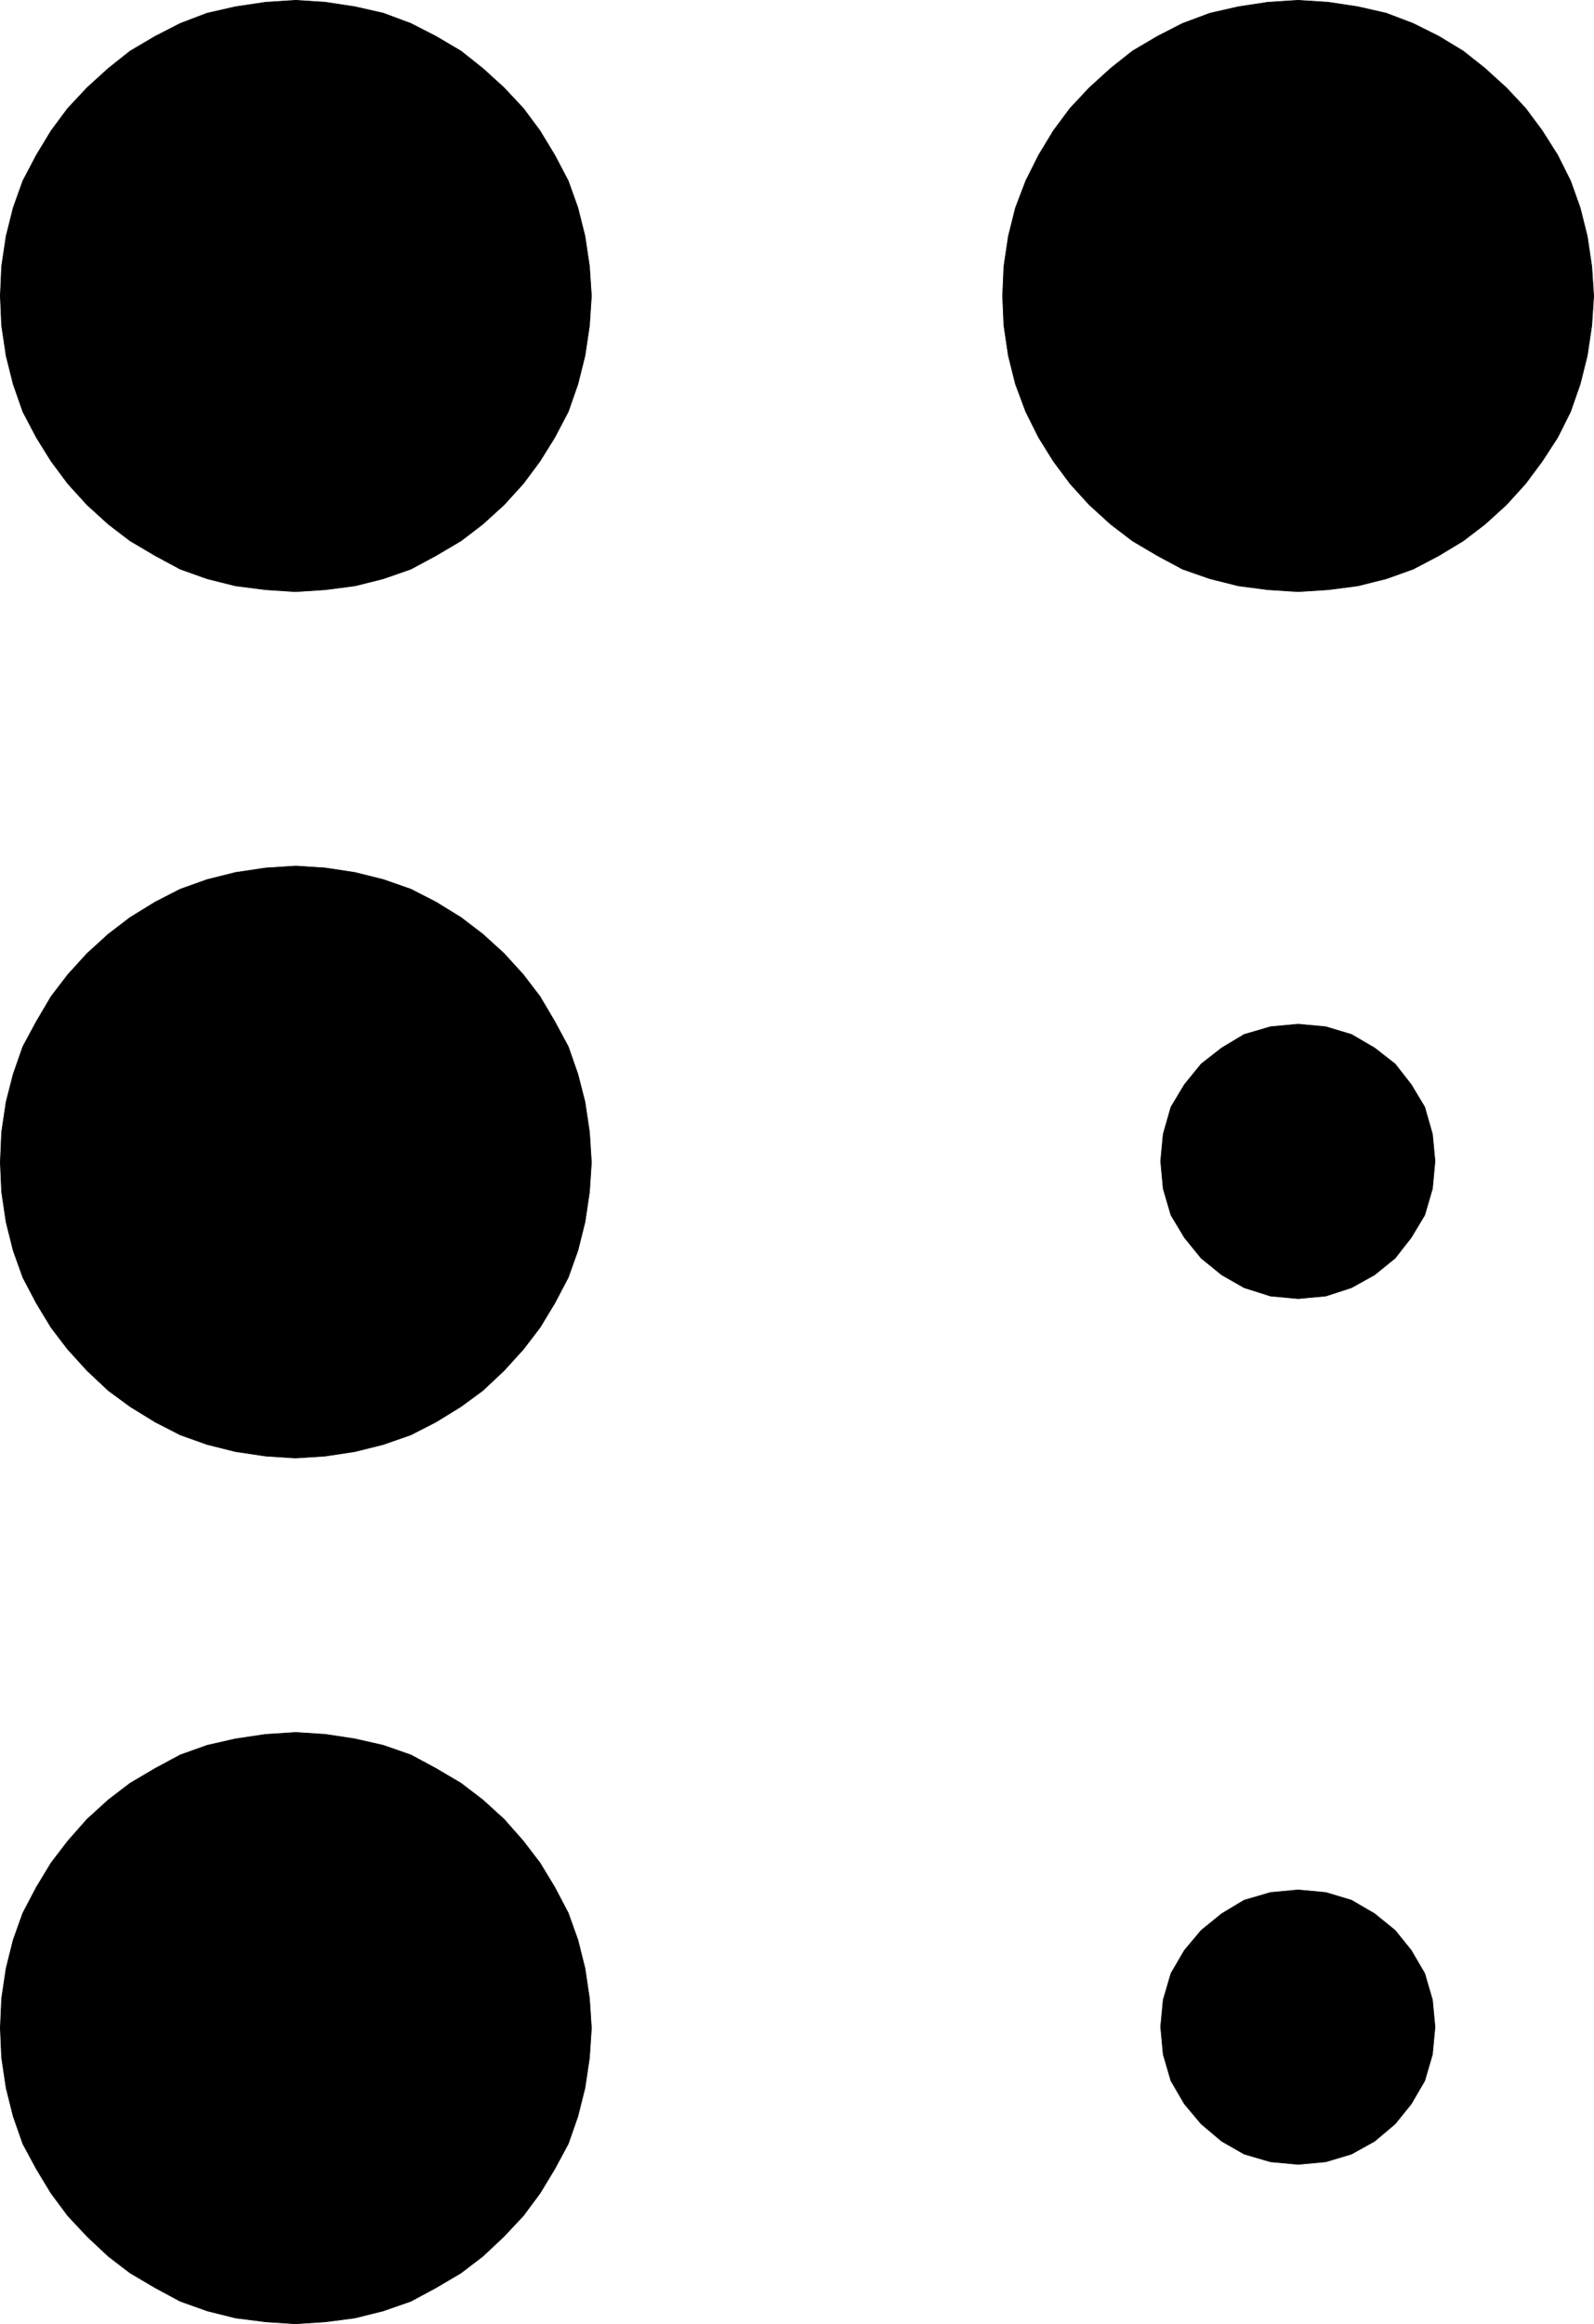 <?xml version="1.0" encoding="UTF-8" standalone="no"?>
<svg
   version="1.0"
   width="106.061mm"
   height="154.6mm"
   id="svg12"
   sodipodi:docname="Braille P.wmf"
   xmlns:inkscape="http://www.inkscape.org/namespaces/inkscape"
   xmlns:sodipodi="http://sodipodi.sourceforge.net/DTD/sodipodi-0.dtd"
   xmlns="http://www.w3.org/2000/svg"
   xmlns:svg="http://www.w3.org/2000/svg">
  <sodipodi:namedview
     id="namedview12"
     pagecolor="#ffffff"
     bordercolor="#000000"
     borderopacity="0.25"
     inkscape:showpageshadow="2"
     inkscape:pageopacity="0.0"
     inkscape:pagecheckerboard="0"
     inkscape:deskcolor="#d1d1d1"
     inkscape:document-units="mm" />
  <defs
     id="defs1">
    <pattern
       id="WMFhbasepattern"
       patternUnits="userSpaceOnUse"
       width="6"
       height="6"
       x="0"
       y="0" />
  </defs>
  <path
     style="fill:#000000;fill-opacity:1;fill-rule:evenodd;stroke:none"
     d="m 74.243,148.745 -7.432,-0.485 -7.594,-0.97 -7.109,-1.778 -6.786,-2.424 -6.301,-3.393 -6.301,-3.717 -5.493,-4.201 -5.332,-4.848 -4.847,-5.332 -4.201,-5.656 -3.716,-5.979 -3.393,-6.464 -2.424,-6.948 -1.777,-7.11 -1.131,-7.595 -0.323,-7.433 0.323,-7.433 1.131,-7.595 1.777,-7.11 2.424,-6.787 3.393,-6.464 3.716,-6.14 4.201,-5.656 4.847,-5.171 5.332,-4.848 5.493,-4.363 6.301,-3.717 6.301,-3.232 6.786,-2.585 7.109,-1.616 7.594,-1.131 7.594,-0.485 7.432,0.485 7.432,1.131 7.109,1.616 6.948,2.585 6.301,3.232 6.301,3.717 5.493,4.363 5.332,4.848 4.847,5.171 4.201,5.656 3.716,6.14 3.393,6.464 2.424,6.787 1.777,7.11 1.131,7.595 0.485,7.433 -0.485,7.433 -1.131,7.595 -1.777,7.11 -2.424,6.948 -3.393,6.464 -3.716,5.979 -4.201,5.656 -4.847,5.332 -5.332,4.848 -5.493,4.201 -6.301,3.717 -6.301,3.393 -6.948,2.424 -7.109,1.778 -7.432,0.97 -7.432,0.485 v 0 z"
     id="path1" />
  <path
     style="fill:none;stroke:#000000;stroke-width:0.162px;stroke-linecap:round;stroke-linejoin:round;stroke-miterlimit:4;stroke-dasharray:none;stroke-opacity:1"
     d="m 74.243,148.745 -7.432,-0.485 -7.594,-0.97 -7.109,-1.778 -6.786,-2.424 -6.301,-3.393 -6.301,-3.717 -5.493,-4.201 -5.332,-4.848 -4.847,-5.332 -4.201,-5.656 -3.716,-5.979 -3.393,-6.464 -2.424,-6.948 -1.777,-7.11 -1.131,-7.595 -0.323,-7.433 0.323,-7.433 1.131,-7.595 1.777,-7.11 2.424,-6.787 3.393,-6.464 3.716,-6.14 4.201,-5.656 4.847,-5.171 5.332,-4.848 5.493,-4.363 6.301,-3.717 6.301,-3.232 6.786,-2.585 7.109,-1.616 7.594,-1.131 7.594,-0.485 7.432,0.485 7.432,1.131 7.109,1.616 6.948,2.585 6.301,3.232 6.301,3.717 5.493,4.363 5.332,4.848 4.847,5.171 4.201,5.656 3.716,6.14 3.393,6.464 2.424,6.787 1.777,7.11 1.131,7.595 0.485,7.433 -0.485,7.433 -1.131,7.595 -1.777,7.11 -2.424,6.948 -3.393,6.464 -3.716,5.979 -4.201,5.656 -4.847,5.332 -5.332,4.848 -5.493,4.201 -6.301,3.717 -6.301,3.393 -6.948,2.424 -7.109,1.778 -7.432,0.97 -7.432,0.485 v 0"
     id="path2" />
  <path
     style="fill:#000000;fill-opacity:1;fill-rule:evenodd;stroke:none"
     d="m 326.458,148.745 -7.594,-0.485 -7.432,-0.97 -7.109,-1.778 -6.948,-2.424 -6.301,-3.393 -6.301,-3.717 -5.493,-4.201 -5.332,-4.848 -4.847,-5.332 -4.201,-5.656 -3.716,-5.979 -3.231,-6.464 -2.585,-6.948 -1.777,-7.11 -1.131,-7.595 -0.323,-7.433 0.323,-7.433 1.131,-7.595 1.777,-7.11 2.585,-6.787 3.231,-6.464 3.716,-6.14 4.201,-5.656 4.847,-5.171 5.332,-4.848 5.493,-4.363 6.301,-3.717 6.301,-3.232 6.948,-2.585 7.109,-1.616 7.432,-1.131 7.594,-0.485 7.594,0.485 7.432,1.131 7.109,1.616 6.786,2.585 6.463,3.232 6.14,3.717 5.493,4.363 5.332,4.848 4.847,5.171 4.201,5.656 3.878,6.14 3.231,6.464 2.424,6.787 1.777,7.11 1.131,7.595 0.485,7.433 -0.485,7.433 -1.131,7.595 -1.777,7.11 -2.424,6.948 -3.231,6.464 -3.878,5.979 -4.201,5.656 -4.847,5.332 -5.332,4.848 -5.493,4.201 -6.14,3.717 -6.463,3.393 -6.786,2.424 -7.109,1.778 -7.432,0.97 z"
     id="path3" />
  <path
     style="fill:none;stroke:#000000;stroke-width:0.162px;stroke-linecap:round;stroke-linejoin:round;stroke-miterlimit:4;stroke-dasharray:none;stroke-opacity:1"
     d="m 326.458,148.745 -7.594,-0.485 -7.432,-0.97 -7.109,-1.778 -6.948,-2.424 -6.301,-3.393 -6.301,-3.717 -5.493,-4.201 -5.332,-4.848 -4.847,-5.332 -4.201,-5.656 -3.716,-5.979 -3.231,-6.464 -2.585,-6.948 -1.777,-7.11 -1.131,-7.595 -0.323,-7.433 0.323,-7.433 1.131,-7.595 1.777,-7.11 2.585,-6.787 3.231,-6.464 3.716,-6.14 4.201,-5.656 4.847,-5.171 5.332,-4.848 5.493,-4.363 6.301,-3.717 6.301,-3.232 6.948,-2.585 7.109,-1.616 7.432,-1.131 7.594,-0.485 7.594,0.485 7.432,1.131 7.109,1.616 6.786,2.585 6.463,3.232 6.14,3.717 5.493,4.363 5.332,4.848 4.847,5.171 4.201,5.656 3.878,6.14 3.231,6.464 2.424,6.787 1.777,7.11 1.131,7.595 0.485,7.433 -0.485,7.433 -1.131,7.595 -1.777,7.11 -2.424,6.948 -3.231,6.464 -3.878,5.979 -4.201,5.656 -4.847,5.332 -5.332,4.848 -5.493,4.201 -6.14,3.717 -6.463,3.393 -6.786,2.424 -7.109,1.778 -7.432,0.97 -7.594,0.485 v 0"
     id="path4" />
  <path
     style="fill:#000000;fill-opacity:1;fill-rule:evenodd;stroke:none"
     d="m 74.243,366.569 -7.432,-0.485 -7.594,-1.131 -7.109,-1.778 -6.786,-2.424 -6.301,-3.232 -6.301,-3.878 -5.493,-4.04 -5.332,-5.009 -4.847,-5.333 -4.201,-5.494 -3.716,-6.14 -3.393,-6.464 -2.424,-6.787 -1.777,-7.11 -1.131,-7.595 -0.323,-7.433 0.323,-7.595 1.131,-7.595 1.777,-6.948 2.424,-6.948 3.393,-6.302 3.716,-6.302 4.201,-5.494 4.847,-5.333 5.332,-4.848 5.493,-4.201 6.301,-3.878 6.301,-3.232 6.786,-2.424 7.109,-1.778 7.594,-1.131 7.594,-0.485 7.432,0.485 7.432,1.131 7.109,1.778 6.948,2.424 6.301,3.232 6.301,3.878 5.493,4.201 5.332,4.848 4.847,5.333 4.201,5.494 3.716,6.302 3.393,6.302 2.424,6.948 1.777,6.948 1.131,7.595 0.485,7.595 -0.485,7.433 -1.131,7.595 -1.777,7.11 -2.424,6.787 -3.393,6.464 -3.716,6.14 -4.201,5.494 -4.847,5.333 -5.332,5.009 -5.493,4.04 -6.301,3.878 -6.301,3.232 -6.948,2.424 -7.109,1.778 -7.432,1.131 -7.432,0.485 v 0 z"
     id="path5" />
  <path
     style="fill:none;stroke:#000000;stroke-width:0.162px;stroke-linecap:round;stroke-linejoin:round;stroke-miterlimit:4;stroke-dasharray:none;stroke-opacity:1"
     d="m 74.243,366.569 -7.432,-0.485 -7.594,-1.131 -7.109,-1.778 -6.786,-2.424 -6.301,-3.232 -6.301,-3.878 -5.493,-4.04 -5.332,-5.009 -4.847,-5.333 -4.201,-5.494 -3.716,-6.14 -3.393,-6.464 -2.424,-6.787 -1.777,-7.11 -1.131,-7.595 -0.323,-7.433 0.323,-7.595 1.131,-7.595 1.777,-6.948 2.424,-6.948 3.393,-6.302 3.716,-6.302 4.201,-5.494 4.847,-5.333 5.332,-4.848 5.493,-4.201 6.301,-3.878 6.301,-3.232 6.786,-2.424 7.109,-1.778 7.594,-1.131 7.594,-0.485 7.432,0.485 7.432,1.131 7.109,1.778 6.948,2.424 6.301,3.232 6.301,3.878 5.493,4.201 5.332,4.848 4.847,5.333 4.201,5.494 3.716,6.302 3.393,6.302 2.424,6.948 1.777,6.948 1.131,7.595 0.485,7.595 -0.485,7.433 -1.131,7.595 -1.777,7.11 -2.424,6.787 -3.393,6.464 -3.716,6.14 -4.201,5.494 -4.847,5.333 -5.332,5.009 -5.493,4.04 -6.301,3.878 -6.301,3.232 -6.948,2.424 -7.109,1.778 -7.432,1.131 -7.432,0.485 v 0"
     id="path6" />
  <path
     style="fill:#000000;fill-opacity:1;fill-rule:evenodd;stroke:none"
     d="m 74.243,584.233 -7.432,-0.485 -7.594,-0.97 -7.109,-1.778 -6.786,-2.424 -6.301,-3.393 -6.301,-3.717 -5.493,-4.201 -5.332,-5.009 -4.847,-5.171 -4.201,-5.656 -3.716,-6.14 -3.393,-6.302 -2.424,-6.948 -1.777,-7.11 -1.131,-7.595 -0.323,-7.433 0.323,-7.433 1.131,-7.595 1.777,-7.11 2.424,-6.787 3.393,-6.464 3.716,-6.14 4.201,-5.494 4.847,-5.494 5.332,-4.848 5.493,-4.201 6.301,-3.717 6.301,-3.393 6.786,-2.424 7.109,-1.616 7.594,-1.131 7.594,-0.485 7.432,0.485 7.432,1.131 7.109,1.616 6.948,2.424 6.301,3.393 6.301,3.717 5.493,4.201 5.332,4.848 4.847,5.494 4.201,5.494 3.716,6.14 3.393,6.464 2.424,6.787 1.777,7.11 1.131,7.595 0.485,7.433 -0.485,7.433 -1.131,7.595 -1.777,7.11 -2.424,6.948 -3.393,6.302 -3.716,6.14 -4.201,5.656 -4.847,5.171 -5.332,5.009 -5.493,4.201 -6.301,3.717 -6.301,3.393 -6.948,2.424 -7.109,1.778 -7.432,0.97 -7.432,0.485 v 0 z"
     id="path7" />
  <path
     style="fill:none;stroke:#000000;stroke-width:0.162px;stroke-linecap:round;stroke-linejoin:round;stroke-miterlimit:4;stroke-dasharray:none;stroke-opacity:1"
     d="m 74.243,584.233 -7.432,-0.485 -7.594,-0.97 -7.109,-1.778 -6.786,-2.424 -6.301,-3.393 -6.301,-3.717 -5.493,-4.201 -5.332,-5.009 -4.847,-5.171 -4.201,-5.656 -3.716,-6.14 -3.393,-6.302 -2.424,-6.948 -1.777,-7.11 -1.131,-7.595 -0.323,-7.433 0.323,-7.433 1.131,-7.595 1.777,-7.11 2.424,-6.787 3.393,-6.464 3.716,-6.14 4.201,-5.494 4.847,-5.494 5.332,-4.848 5.493,-4.201 6.301,-3.717 6.301,-3.393 6.786,-2.424 7.109,-1.616 7.594,-1.131 7.594,-0.485 7.432,0.485 7.432,1.131 7.109,1.616 6.948,2.424 6.301,3.393 6.301,3.717 5.493,4.201 5.332,4.848 4.847,5.494 4.201,5.494 3.716,6.14 3.393,6.464 2.424,6.787 1.777,7.11 1.131,7.595 0.485,7.433 -0.485,7.433 -1.131,7.595 -1.777,7.11 -2.424,6.948 -3.393,6.302 -3.716,6.14 -4.201,5.656 -4.847,5.171 -5.332,5.009 -5.493,4.201 -6.301,3.717 -6.301,3.393 -6.948,2.424 -7.109,1.778 -7.432,0.97 -7.432,0.485 v 0"
     id="path8" />
  <path
     style="fill:#000000;fill-opacity:1;fill-rule:evenodd;stroke:none"
     d="m 326.458,326.495 -6.948,-0.646 -6.624,-2.101 -5.655,-3.232 -5.17,-4.201 -4.201,-5.171 -3.393,-5.656 -1.939,-6.625 -0.646,-6.948 0.646,-6.787 1.939,-6.787 3.393,-5.656 4.201,-5.171 5.17,-4.04 5.655,-3.393 6.624,-1.939 6.948,-0.646 6.948,0.646 6.463,1.939 5.817,3.393 5.17,4.04 4.039,5.171 3.393,5.656 1.939,6.787 0.646,6.787 -0.646,6.948 -1.939,6.625 -3.393,5.656 -4.039,5.171 -5.17,4.201 -5.817,3.232 -6.463,2.101 z"
     id="path9" />
  <path
     style="fill:none;stroke:#000000;stroke-width:0.162px;stroke-linecap:round;stroke-linejoin:round;stroke-miterlimit:4;stroke-dasharray:none;stroke-opacity:1"
     d="m 326.458,326.495 -6.948,-0.646 -6.624,-2.101 -5.655,-3.232 -5.17,-4.201 -4.201,-5.171 -3.393,-5.656 -1.939,-6.625 -0.646,-6.948 0.646,-6.787 1.939,-6.787 3.393,-5.656 4.201,-5.171 5.17,-4.04 5.655,-3.393 6.624,-1.939 6.948,-0.646 6.948,0.646 6.463,1.939 5.817,3.393 5.17,4.04 4.039,5.171 3.393,5.656 1.939,6.787 0.646,6.787 -0.646,6.948 -1.939,6.625 -3.393,5.656 -4.039,5.171 -5.17,4.201 -5.817,3.232 -6.463,2.101 -6.948,0.646 v 0"
     id="path10" />
  <path
     style="fill:#000000;fill-opacity:1;fill-rule:evenodd;stroke:none"
     d="m 326.458,544.158 -6.948,-0.646 -6.624,-1.939 -5.655,-3.232 -5.17,-4.363 -4.201,-5.009 -3.393,-5.817 -1.939,-6.625 -0.646,-6.948 0.646,-6.787 1.939,-6.625 3.393,-5.817 4.201,-5.009 5.17,-4.201 5.655,-3.393 6.624,-1.939 6.948,-0.646 6.948,0.646 6.463,1.939 5.817,3.393 5.17,4.201 4.039,5.009 3.393,5.817 1.939,6.625 0.646,6.787 -0.646,6.948 -1.939,6.625 -3.393,5.817 -4.039,5.009 -5.17,4.363 -5.817,3.232 -6.463,1.939 z"
     id="path11" />
  <path
     style="fill:none;stroke:#000000;stroke-width:0.162px;stroke-linecap:round;stroke-linejoin:round;stroke-miterlimit:4;stroke-dasharray:none;stroke-opacity:1"
     d="m 326.458,544.158 -6.948,-0.646 -6.624,-1.939 -5.655,-3.232 -5.17,-4.363 -4.201,-5.009 -3.393,-5.817 -1.939,-6.625 -0.646,-6.948 0.646,-6.787 1.939,-6.625 3.393,-5.817 4.201,-5.009 5.17,-4.201 5.655,-3.393 6.624,-1.939 6.948,-0.646 6.948,0.646 6.463,1.939 5.817,3.393 5.17,4.201 4.039,5.009 3.393,5.817 1.939,6.625 0.646,6.787 -0.646,6.948 -1.939,6.625 -3.393,5.817 -4.039,5.009 -5.17,4.363 -5.817,3.232 -6.463,1.939 -6.948,0.646 v 0"
     id="path12" />
</svg>
